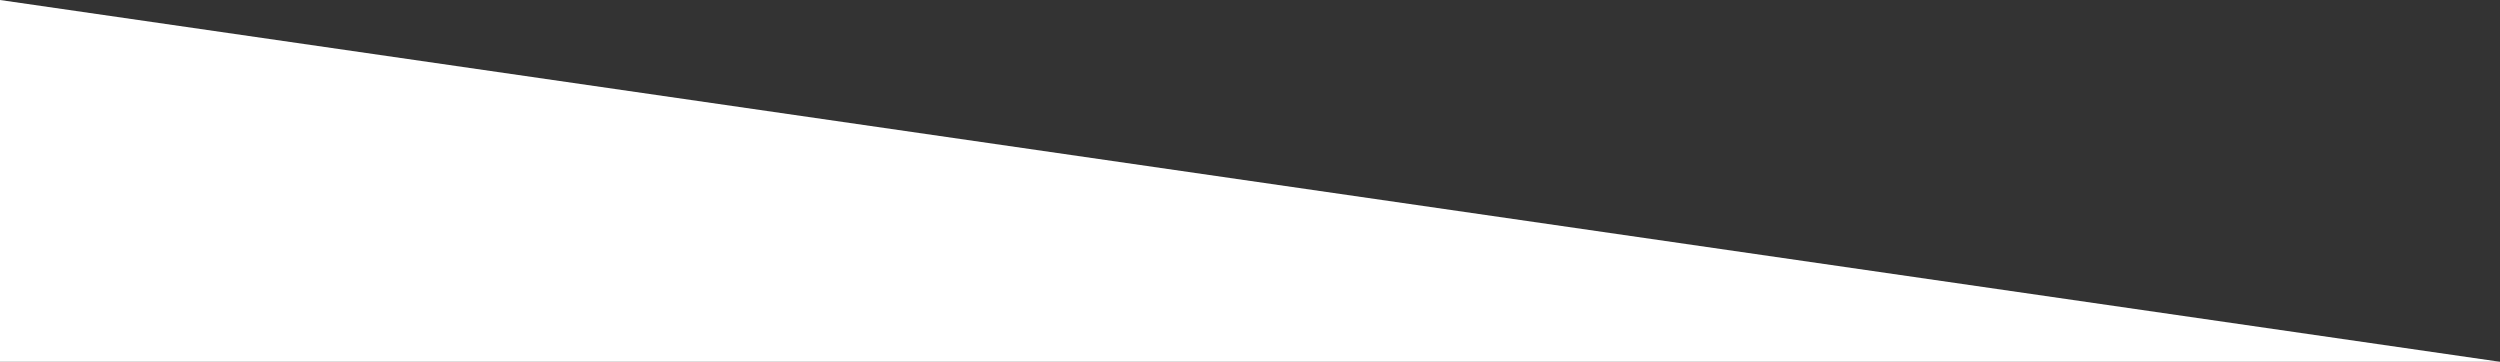 <svg xmlns="http://www.w3.org/2000/svg" viewBox="0 0 1353 195.8"><rect x="0" y="0" width="1353" height="195.8" fill="#333333" stroke="none"/><defs><style>.cls-1{fill:#fff;fill-rule:evenodd;}</style></defs><g id="Layer_2" data-name="Layer 2"><g id="Layer_1-2" data-name="Layer 1"><polygon class="cls-1" points="0 0 0 195.8 1353 195.8 0 0"/></g></g></svg>